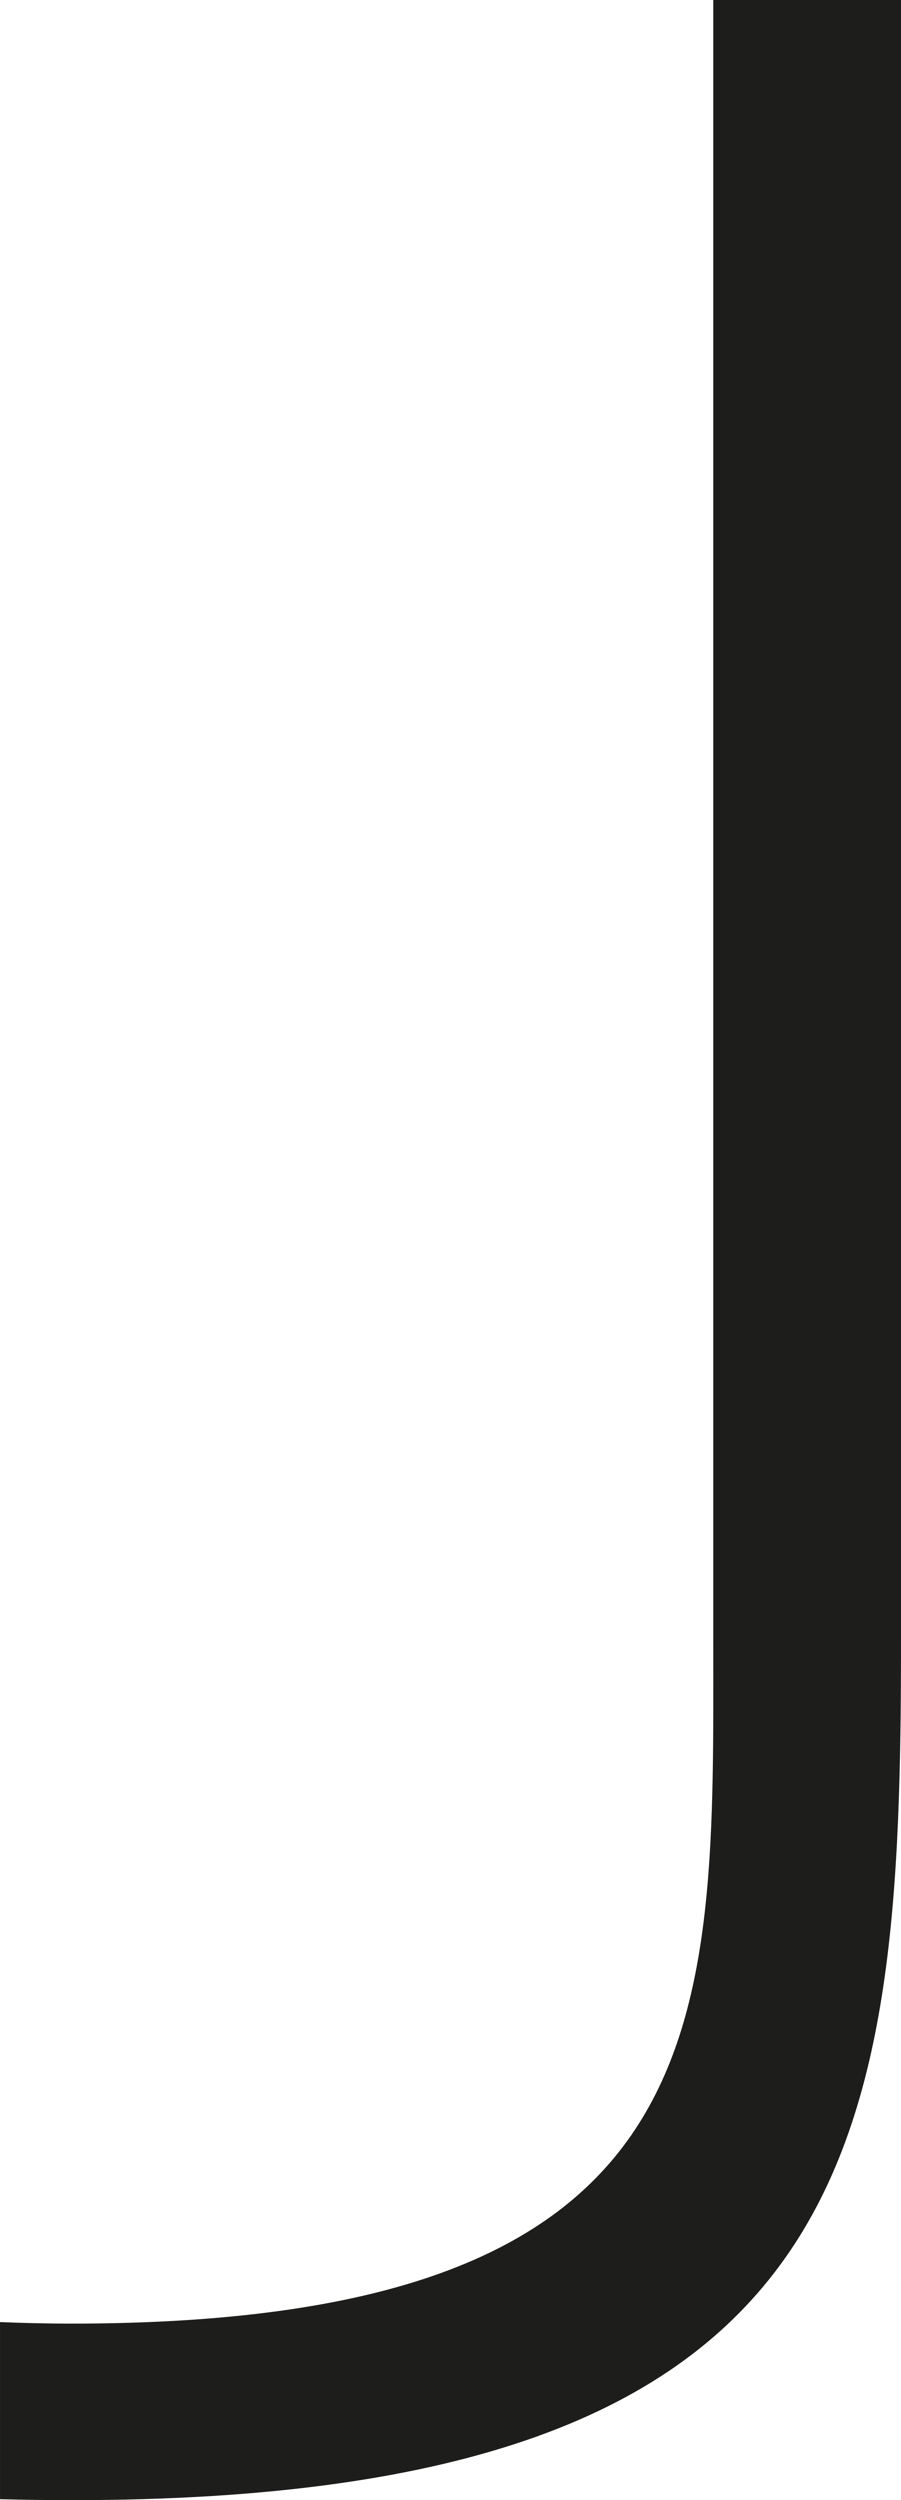<svg id="Layer_1" data-name="Layer 1" xmlns="http://www.w3.org/2000/svg" viewBox="0 0 60.504 167.752"><defs><style>.cls-1{fill:#1d1d1b;}</style></defs><path class="cls-1" d="M4.794,167.752c53.44,0,55.71-23.946,55.71-57.728V0H47.898V110.024c0,25.456,1.009,45.882-43.103,45.882-1.667,0-3.252-.041-4.794-.102v11.883C1.551,167.727,3.146,167.752,4.794,167.752Z"/></svg>